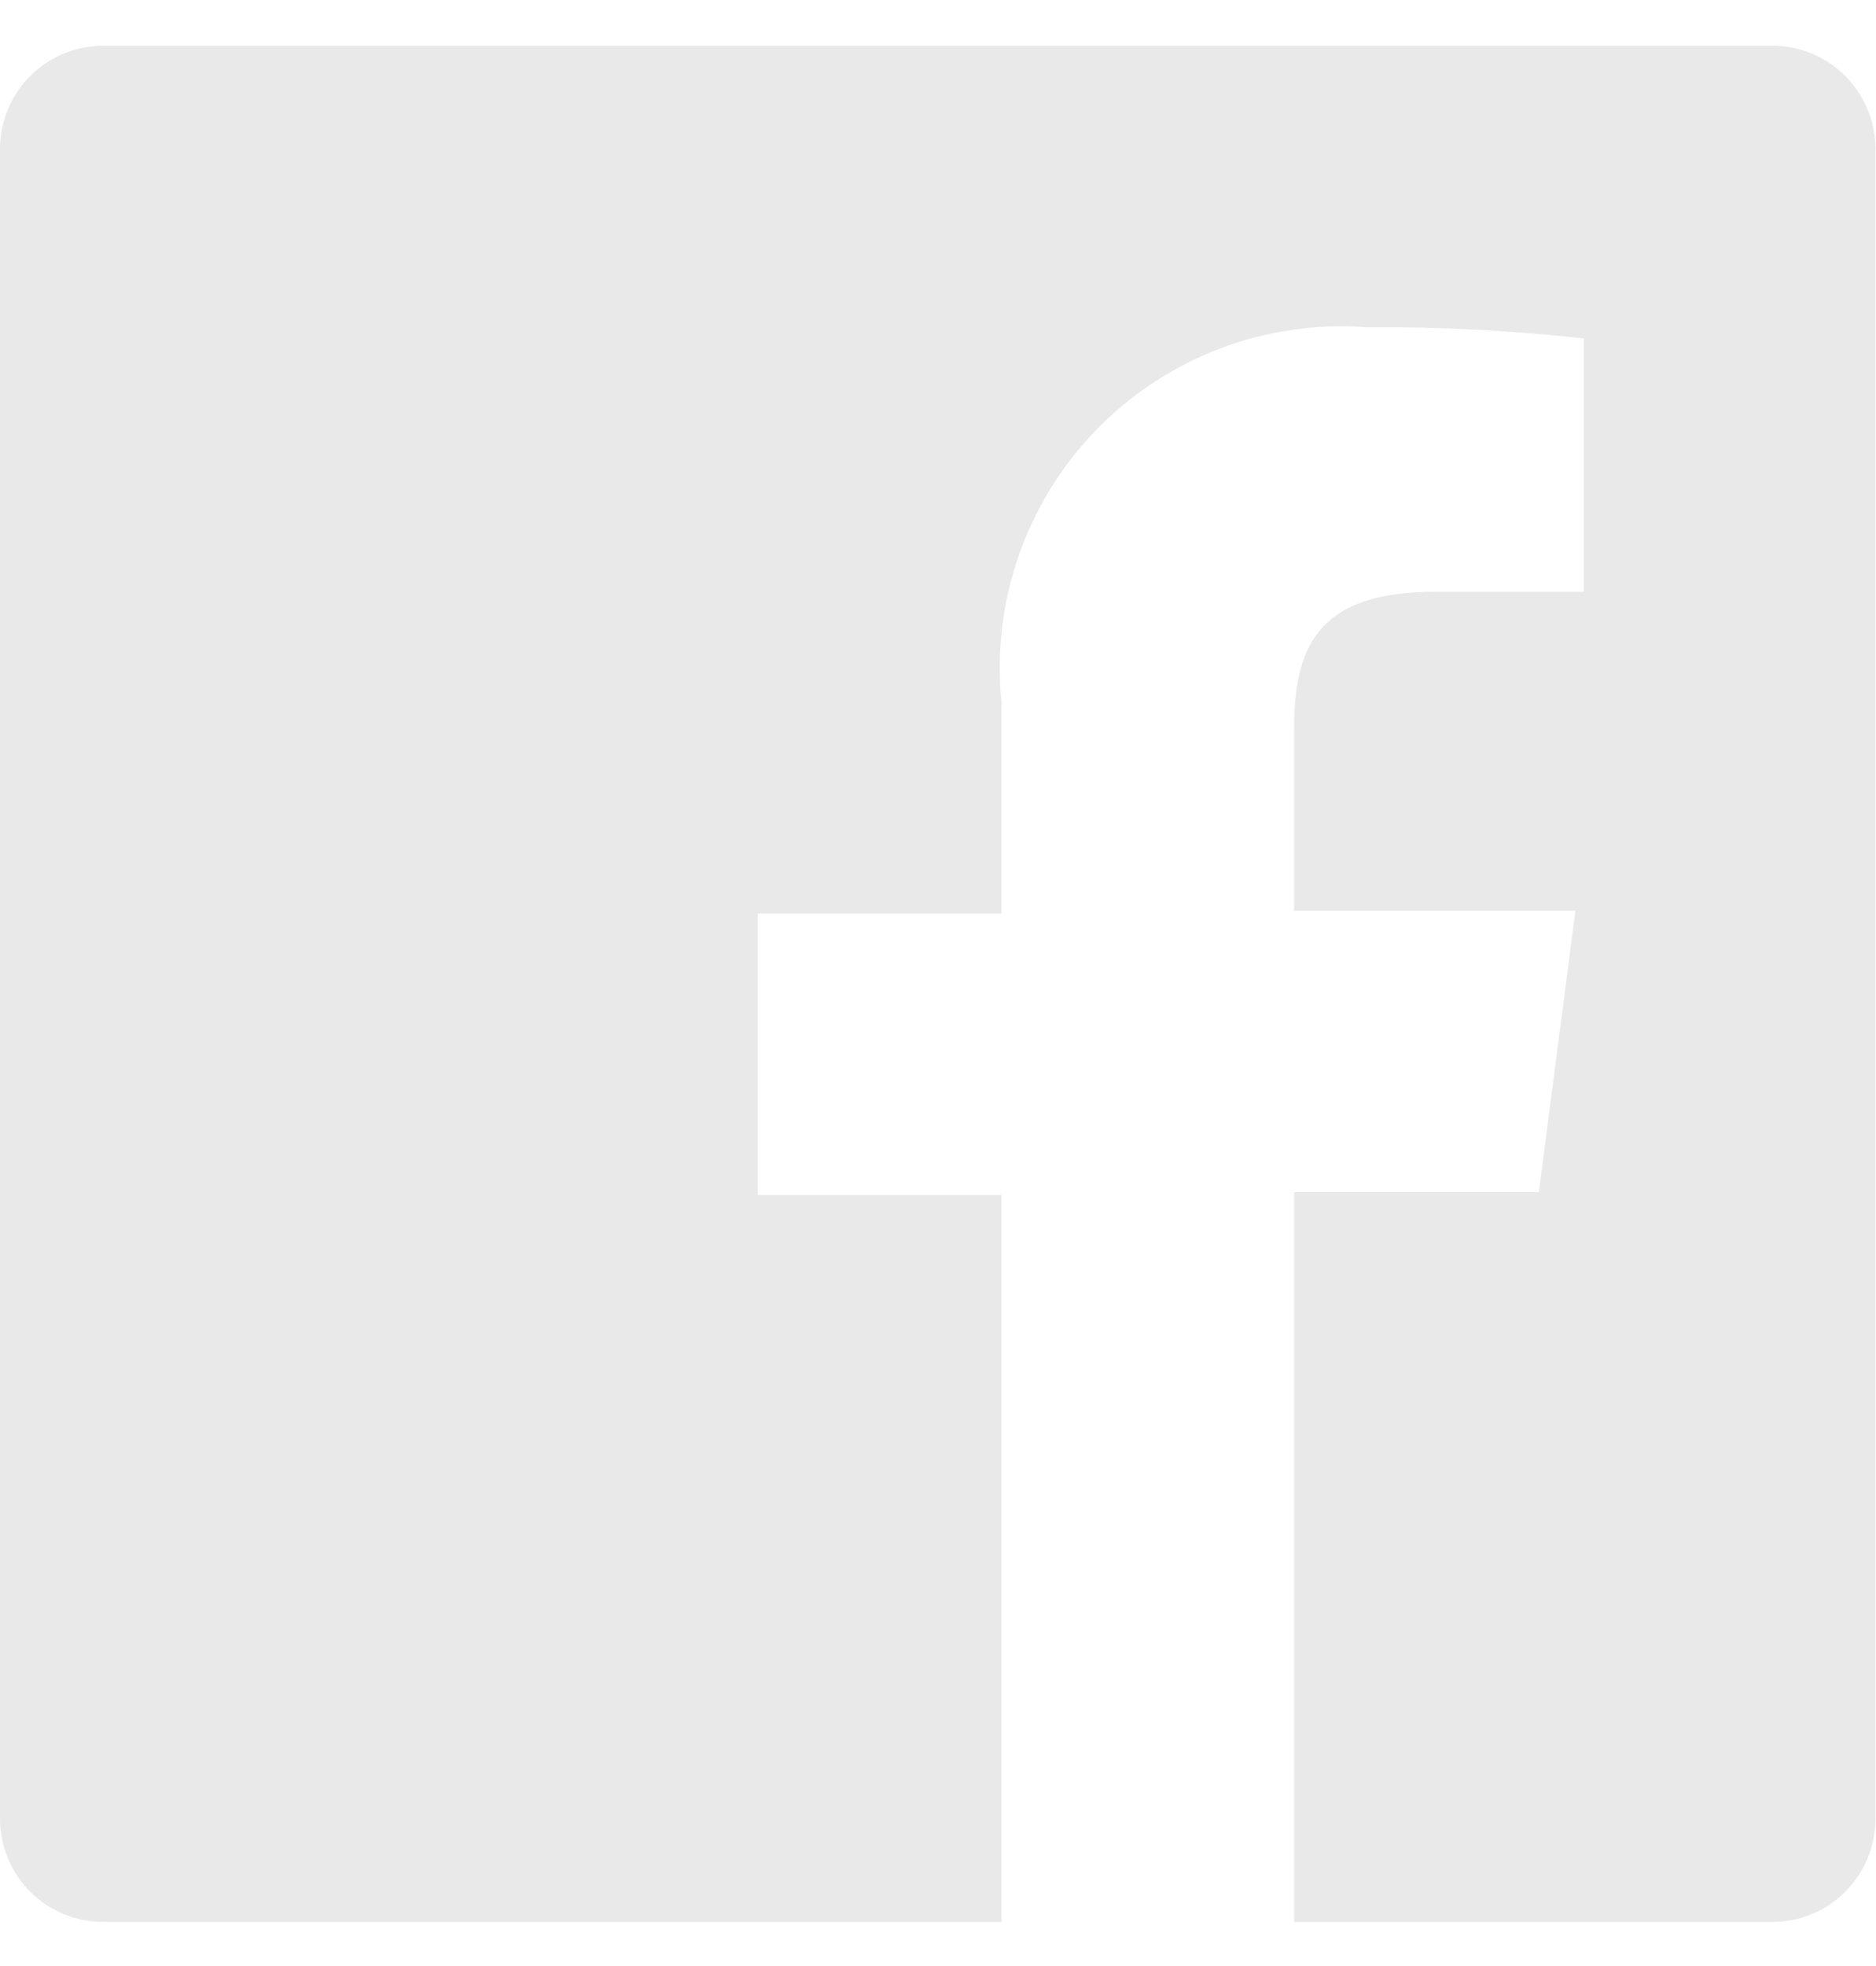 <svg width="21" height="22" viewBox="0 0 21 22" fill="none" xmlns="http://www.w3.org/2000/svg">
<path d="M19.84 0.512H1.155C0.848 0.512 0.555 0.634 0.338 0.85C0.122 1.067 0 1.361 0 1.667V20.352C0 20.658 0.122 20.952 0.338 21.168C0.555 21.385 0.848 21.506 1.155 21.506H11.211V13.371H8.482V10.222H11.211V7.86C11.154 7.306 11.22 6.746 11.403 6.219C11.586 5.692 11.882 5.212 12.27 4.812C12.658 4.412 13.129 4.102 13.649 3.903C14.17 3.704 14.728 3.622 15.284 3.661C16.101 3.656 16.918 3.698 17.73 3.787V6.622H16.061C14.738 6.622 14.486 7.251 14.486 8.165V10.191H17.635L17.226 13.34H14.486V21.506H19.84C19.991 21.506 20.141 21.477 20.282 21.419C20.422 21.361 20.549 21.276 20.656 21.168C20.763 21.061 20.848 20.934 20.906 20.794C20.964 20.654 20.994 20.503 20.994 20.352V1.667C20.994 1.515 20.964 1.365 20.906 1.225C20.848 1.085 20.763 0.958 20.656 0.85C20.549 0.743 20.422 0.658 20.282 0.6C20.141 0.542 19.991 0.512 19.84 0.512Z" fill="#E9E9E9"/>
</svg>

